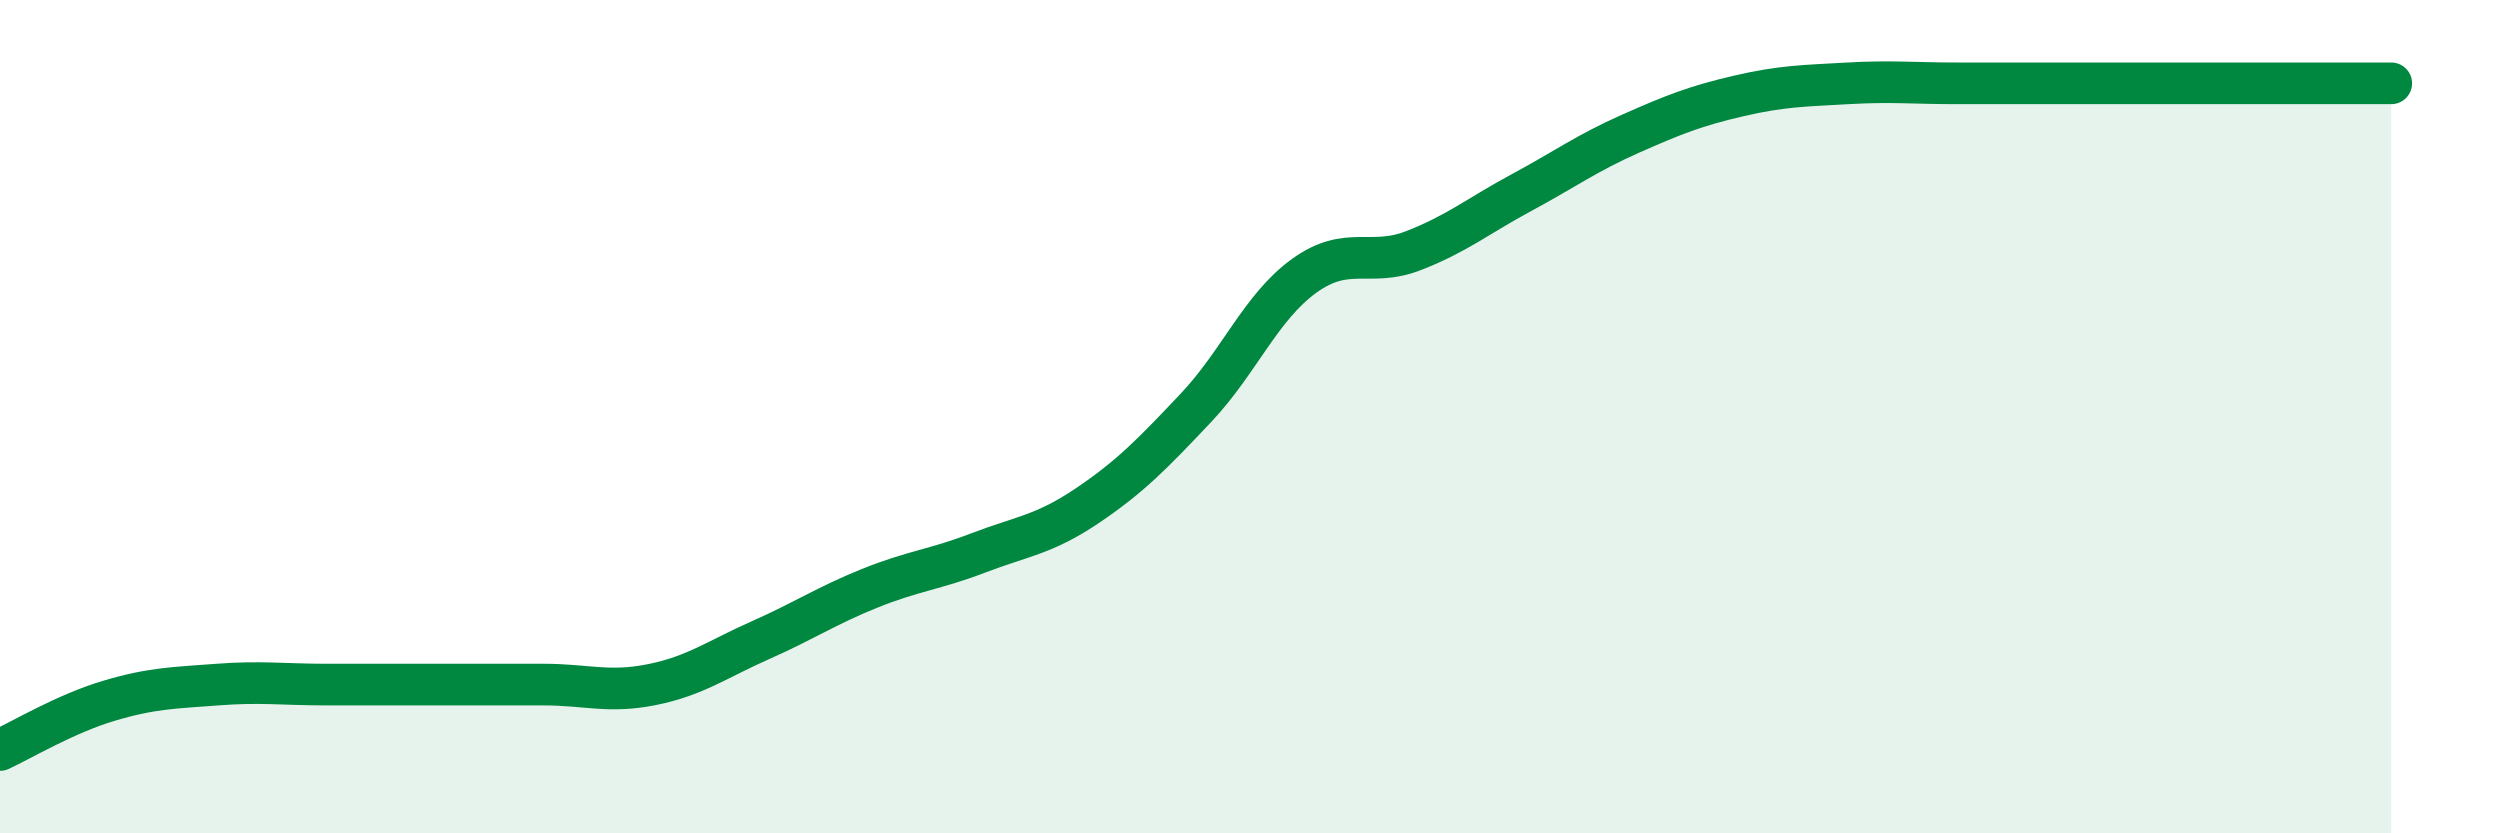 
    <svg width="60" height="20" viewBox="0 0 60 20" xmlns="http://www.w3.org/2000/svg">
      <path
        d="M 0,18 C 0.52,17.76 1.57,17.13 2.61,16.82 C 3.65,16.51 4.18,16.51 5.22,16.43 C 6.26,16.35 6.79,16.43 7.83,16.43 C 8.87,16.43 9.39,16.43 10.43,16.43 C 11.47,16.43 12,16.43 13.04,16.43 C 14.08,16.43 14.61,16.64 15.65,16.43 C 16.69,16.22 17.22,15.82 18.26,15.36 C 19.3,14.9 19.83,14.54 20.87,14.12 C 21.91,13.7 22.44,13.67 23.48,13.27 C 24.52,12.87 25.05,12.84 26.09,12.14 C 27.13,11.44 27.66,10.89 28.7,9.79 C 29.74,8.69 30.26,7.37 31.3,6.62 C 32.34,5.87 32.87,6.42 33.91,6.02 C 34.95,5.62 35.48,5.18 36.52,4.62 C 37.56,4.06 38.09,3.67 39.13,3.21 C 40.17,2.75 40.7,2.54 41.74,2.3 C 42.78,2.06 43.31,2.06 44.35,2 C 45.39,1.94 45.92,2 46.96,2 C 48,2 48.53,2 49.57,2 C 50.61,2 51.13,2 52.17,2 C 53.21,2 53.74,2 54.78,2 C 55.82,2 56.87,2 57.39,2L57.39 20L0 20Z"
        fill="#008740"
        opacity="0.1"
        stroke-linecap="round"
        stroke-linejoin="round"
      />
      <path
        d="M 0,18 C 0.52,17.76 1.57,17.13 2.61,16.82 C 3.65,16.51 4.18,16.51 5.22,16.43 C 6.26,16.35 6.79,16.43 7.83,16.43 C 8.87,16.43 9.39,16.43 10.43,16.43 C 11.47,16.43 12,16.43 13.04,16.43 C 14.08,16.43 14.61,16.64 15.65,16.43 C 16.69,16.22 17.22,15.82 18.26,15.36 C 19.3,14.9 19.83,14.54 20.87,14.12 C 21.91,13.7 22.44,13.67 23.48,13.27 C 24.52,12.87 25.05,12.84 26.09,12.14 C 27.13,11.44 27.66,10.89 28.7,9.79 C 29.74,8.69 30.26,7.37 31.3,6.62 C 32.34,5.87 32.87,6.42 33.91,6.02 C 34.95,5.62 35.48,5.18 36.52,4.62 C 37.56,4.06 38.09,3.67 39.13,3.21 C 40.17,2.75 40.7,2.54 41.74,2.3 C 42.78,2.06 43.31,2.06 44.35,2 C 45.39,1.94 45.92,2 46.96,2 C 48,2 48.53,2 49.57,2 C 50.61,2 51.13,2 52.17,2 C 53.21,2 53.74,2 54.78,2 C 55.82,2 56.87,2 57.39,2"
        stroke="#008740"
        stroke-width="1"
        fill="none"
        stroke-linecap="round"
        stroke-linejoin="round"
      />
    </svg>
  